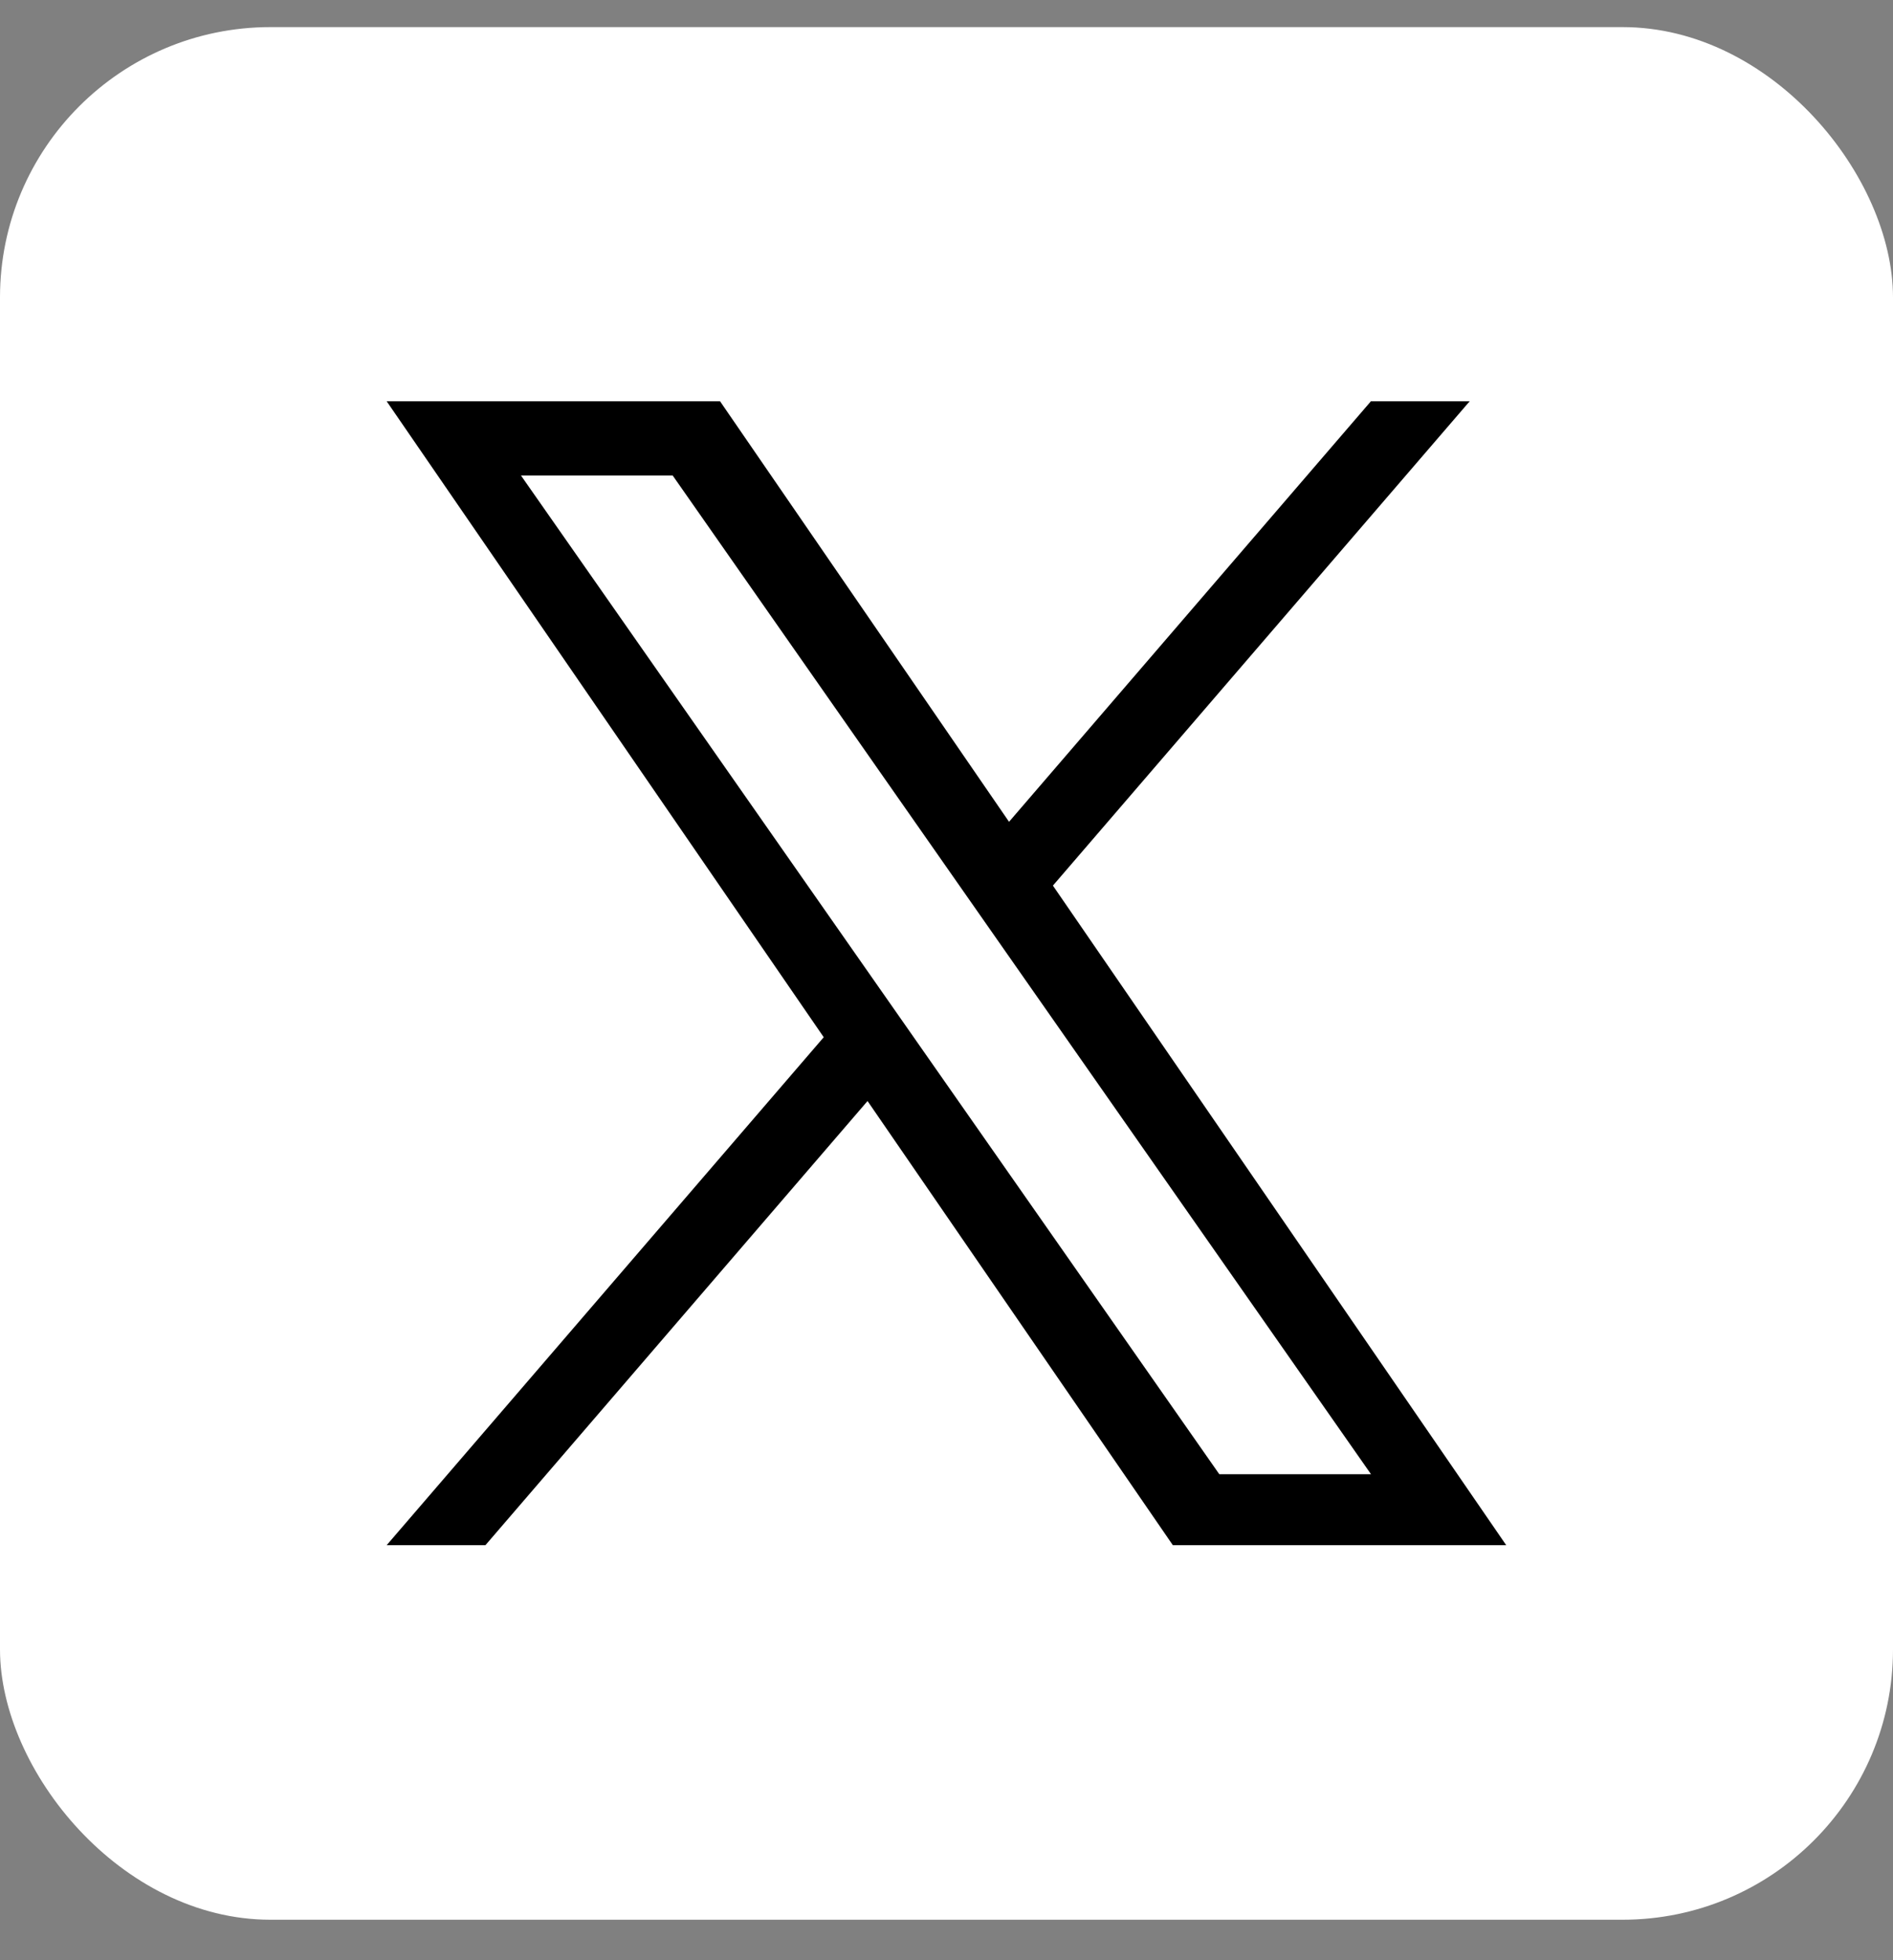 <svg width="28" height="29" viewBox="0 0 28 29" fill="none" xmlns="http://www.w3.org/2000/svg">
<rect x="0" y="0" width="28" height="29" fill="#808080" stroke="none"/>
<rect y="0.401" width="28" height="28" rx="4" fill="white"/>
<g clip-path="url(#clip0_4593_1654)">
<path d="M15.574 13.102L21.739 5.936H20.278L14.925 12.158L10.65 5.936H5.719L12.184 15.345L5.719 22.86H7.18L12.832 16.289L17.348 22.86H22.279L15.574 13.102H15.574ZM13.573 15.428L12.918 14.491L7.706 7.035H9.95L14.156 13.052L14.811 13.989L20.279 21.81H18.035L13.573 15.428V15.428Z" fill="black"/>
</g>
<defs>
<clipPath id="clip0_4593_1654">
<rect width="16.56" height="16.933" fill="white" transform="translate(5.719 5.936)"/>
</clipPath>
</defs>
</svg>
